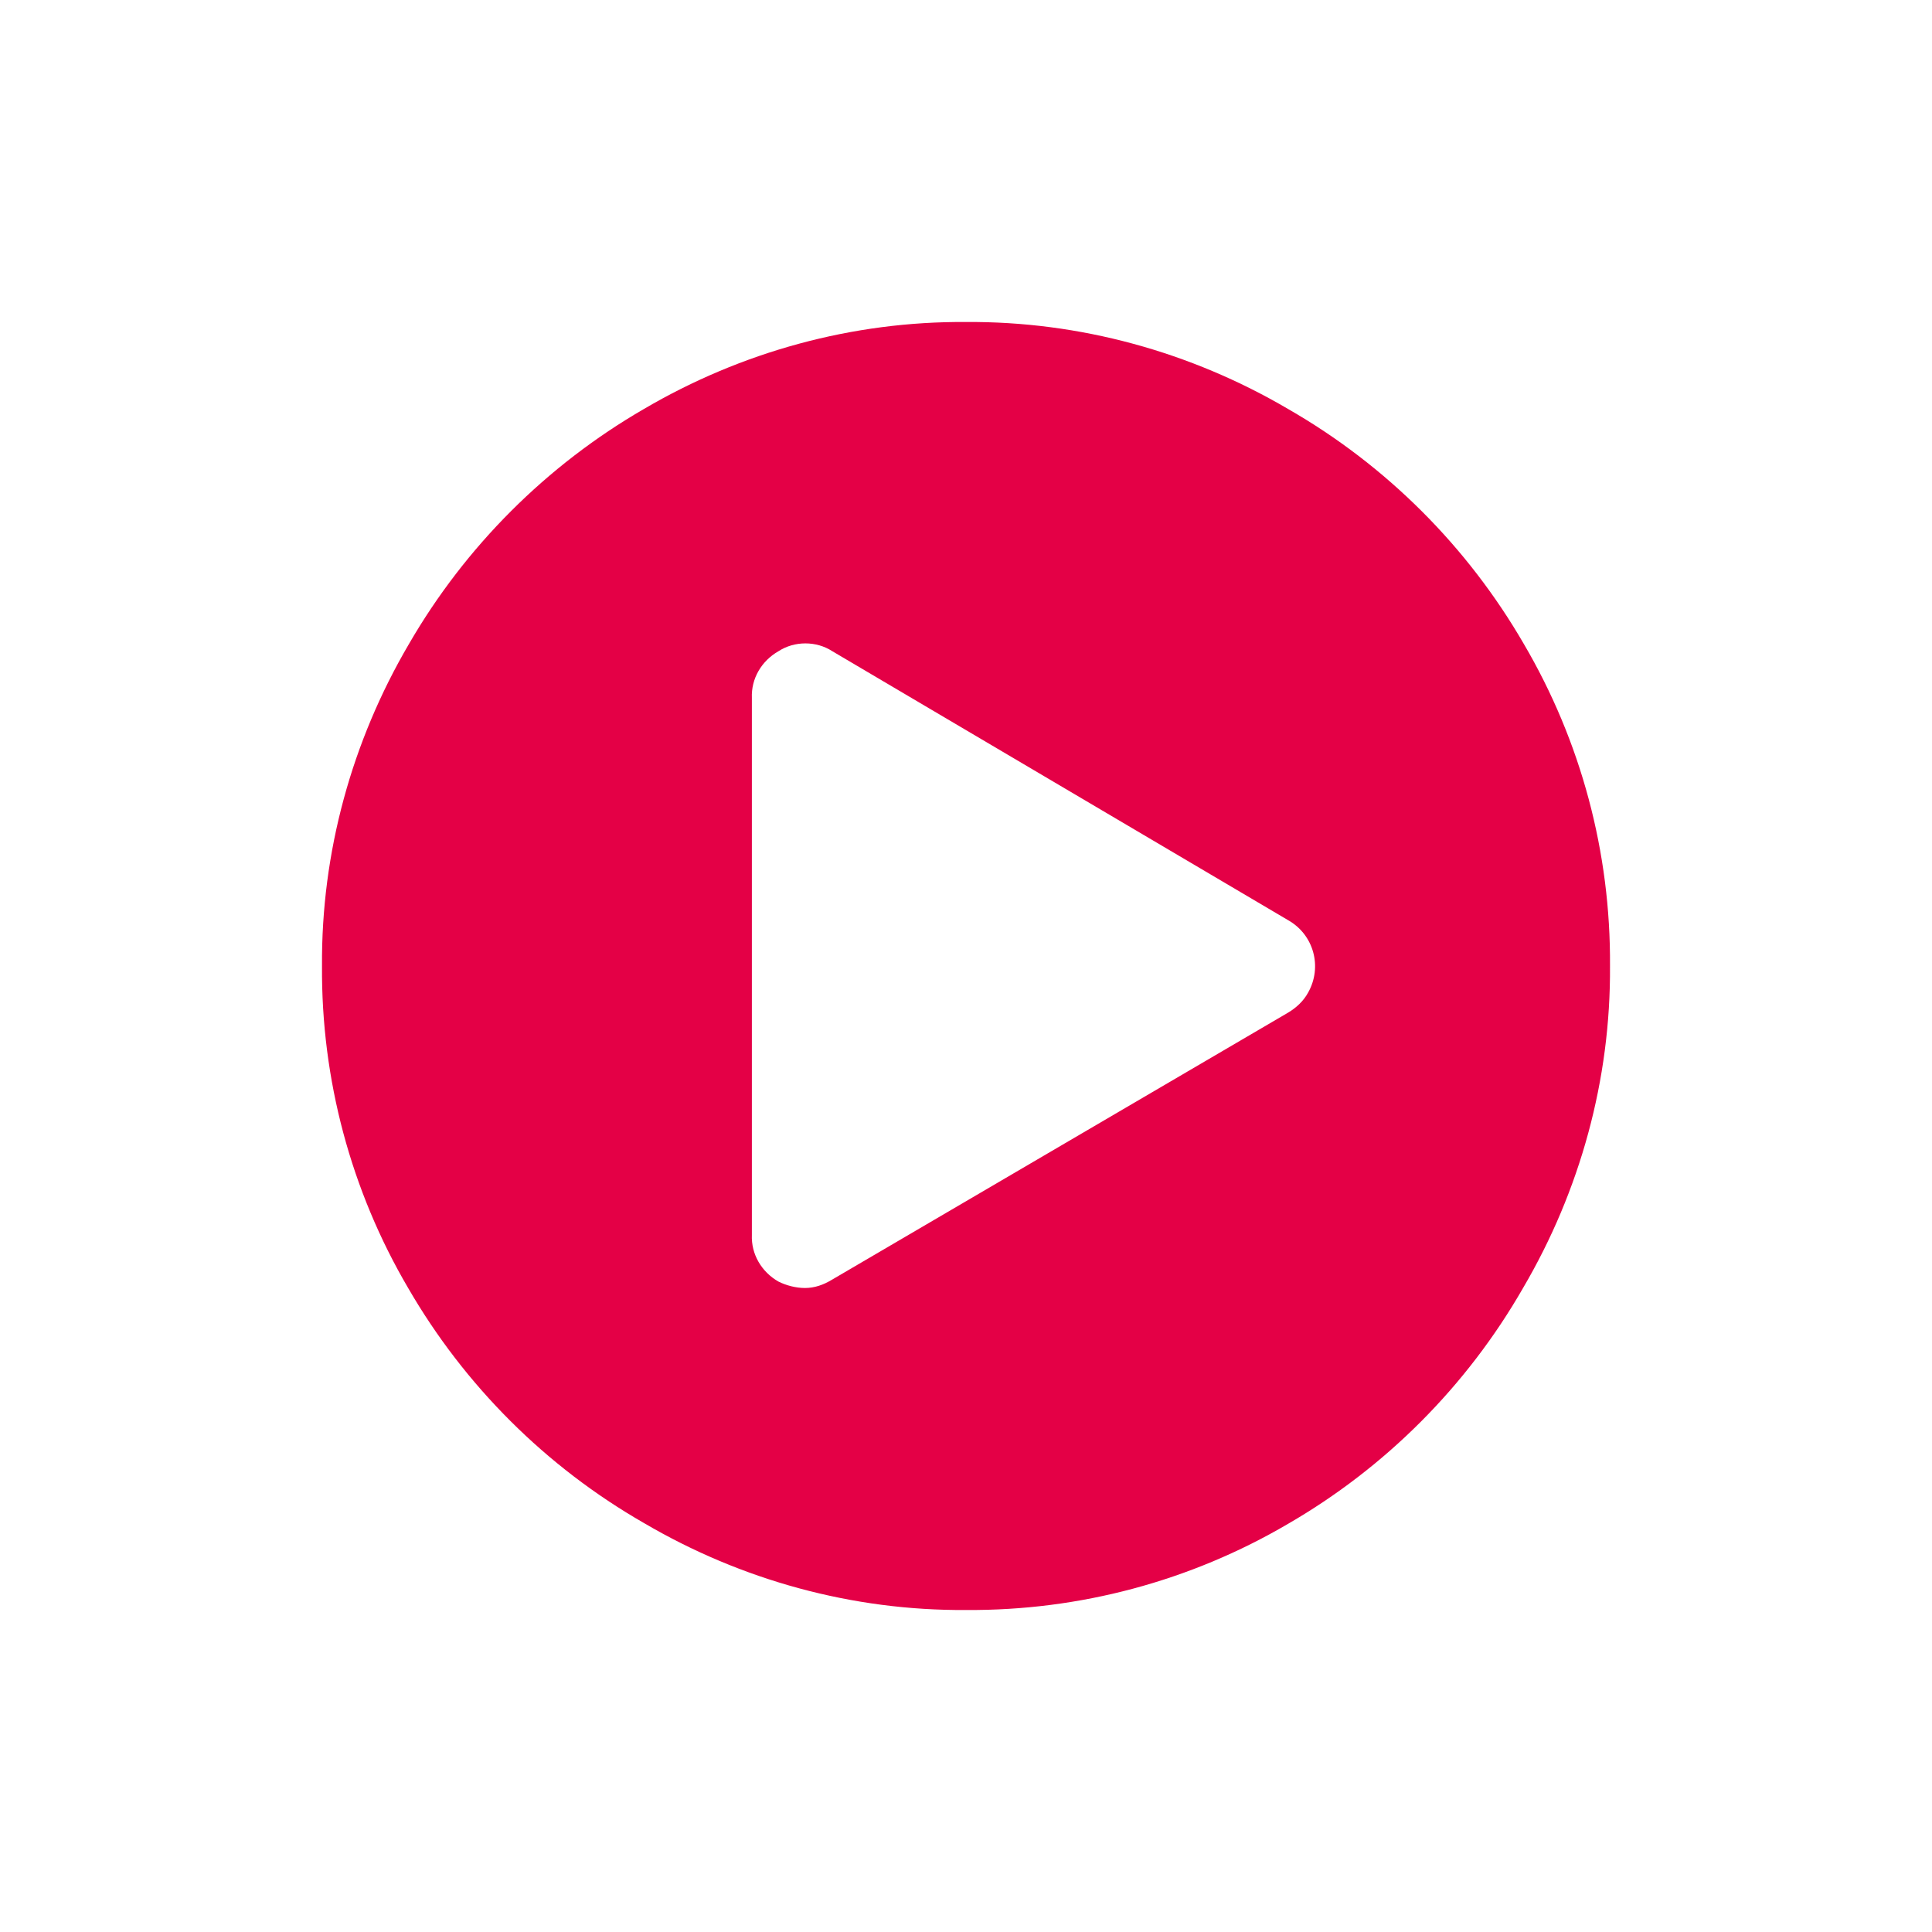 <svg version="1.2" xmlns="http://www.w3.org/2000/svg" xmlns:xlink="http://www.w3.org/1999/xlink" overflow="visible" preserveAspectRatio="none" viewBox="0 0 24 24" width="22" height="22"><g><path xmlns:default="http://www.w3.org/2000/svg" id="play-circle" d="M8,5.08C6.79,5.78,5.78,6.79,5.08,8C4.37,9.21,3.99,10.59,4,12c-0.01,1.41,0.36,2.79,1.07,4  c0.7,1.21,1.71,2.22,2.93,2.92c1.21,0.71,2.59,1.09,4,1.08c1.41,0.01,2.79-0.36,4-1.07c1.21-0.7,2.22-1.71,2.92-2.93  c0.71-1.21,1.09-2.59,1.08-4c0.01-1.41-0.36-2.79-1.07-4c-0.7-1.21-1.71-2.22-2.93-2.92C14.79,4.37,13.41,3.99,12,4  C10.59,3.99,9.21,4.37,8,5.08z M10.33,15.9C10.23,15.96,10.12,16,10,16c-0.11,0-0.23-0.03-0.33-0.08c-0.21-0.12-0.34-0.34-0.33-0.58  V8.67C9.33,8.43,9.46,8.21,9.67,8.09c0.2-0.13,0.47-0.13,0.67,0L16,11.43c0.32,0.18,0.43,0.58,0.25,0.9  c-0.06,0.11-0.15,0.19-0.25,0.25L10.33,15.9z" style="fill: rgb(228, 0, 70);" vector-effect="non-scaling-stroke"/></g></svg>